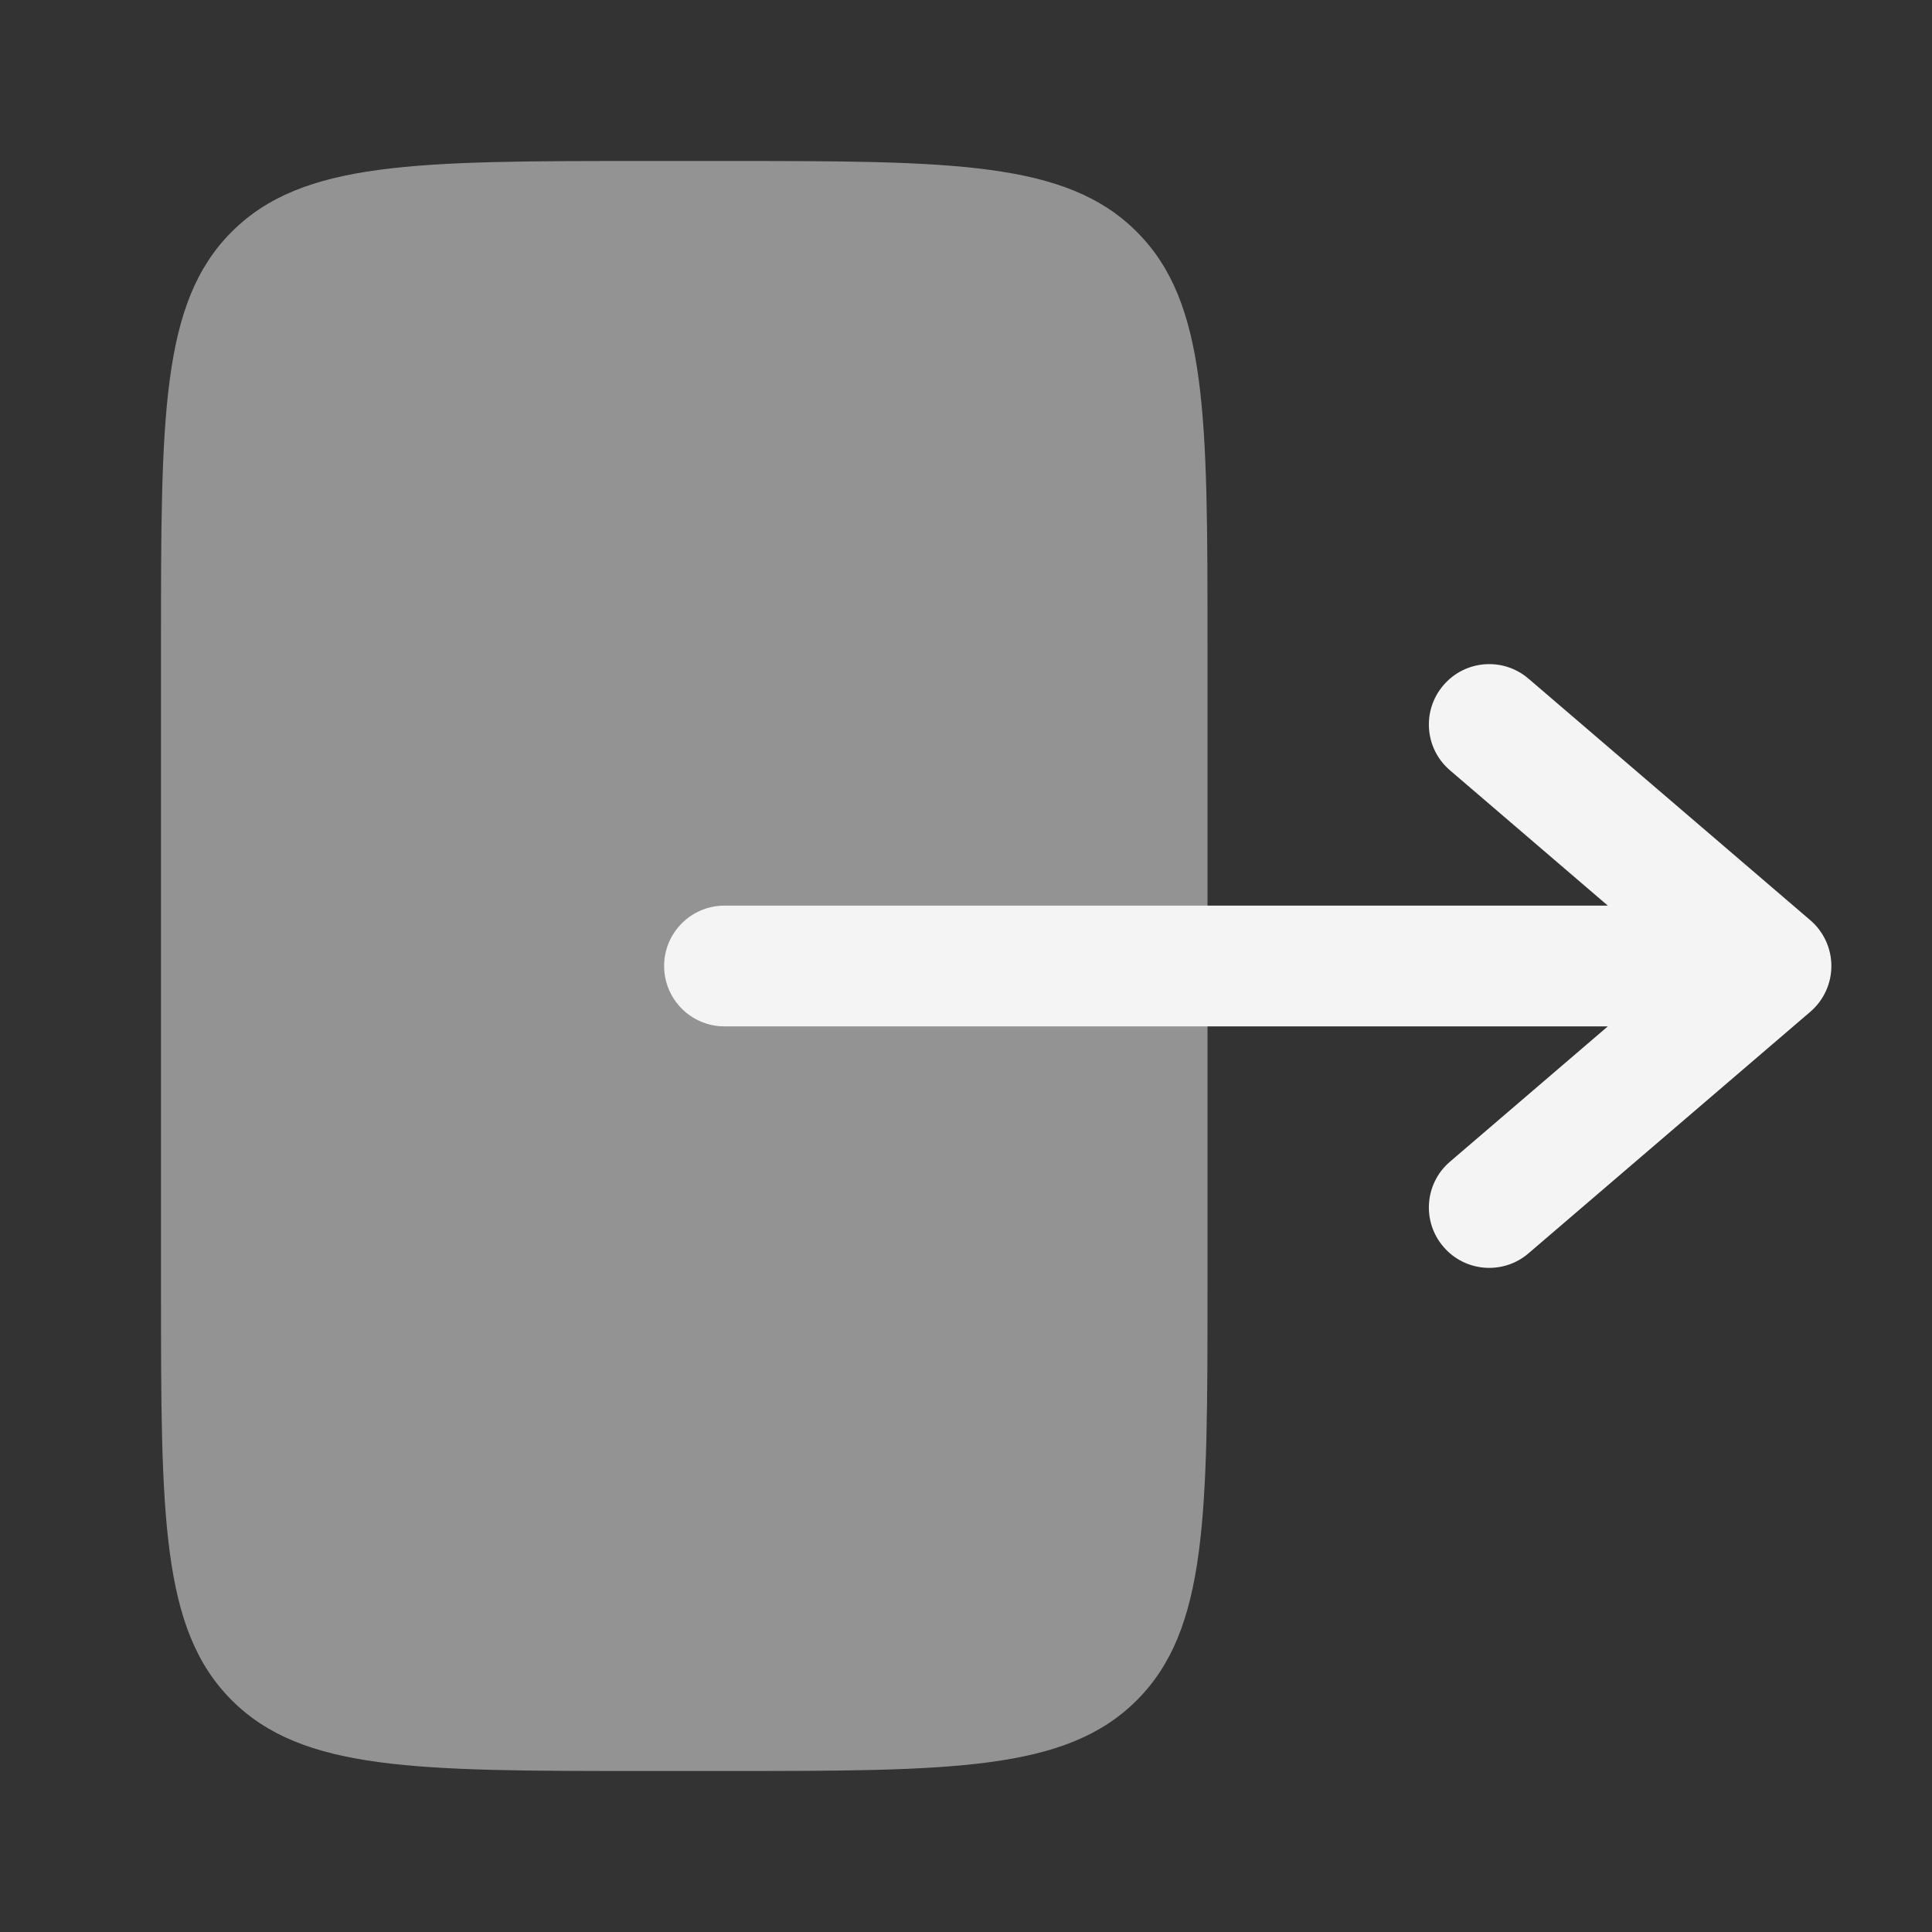 <svg width="24" height="24" viewBox="0 0 24 24" fill="none" xmlns="http://www.w3.org/2000/svg">
<rect x="0" y="0" width="24" height="24" fill="#333333" stroke="none"/>
<path opacity="0.5" d="M8 2L9 2C11.829 2 13.242 2 14.121 2.879C15 3.758 15 5.172 15 8L15 16C15 18.829 15 20.243 14.121 21.122C13.243 22 11.829 22 9.002 22L9 22L8 22C5.172 22 3.758 22 2.879 21.121C2 20.243 2 18.828 2 16L2 8L2 8C2 5.172 2 3.757 2.879 2.879C3.758 2 5.172 2 8 2Z" fill="#F4F4F4"/>
<path fill-rule="evenodd" clip-rule="evenodd" d="M8.25 12C8.25 11.586 8.586 11.25 9 11.25L19.973 11.25L18.012 9.569C17.697 9.3 17.661 8.826 17.931 8.512C18.2 8.197 18.674 8.161 18.988 8.431L22.488 11.431C22.654 11.573 22.75 11.781 22.75 12C22.75 12.219 22.654 12.427 22.488 12.569L18.988 15.569C18.674 15.839 18.2 15.803 17.931 15.488C17.661 15.174 17.697 14.7 18.012 14.431L19.973 12.75L9 12.75C8.586 12.75 8.25 12.414 8.25 12Z" fill="#F4F4F4"/>
</svg>
